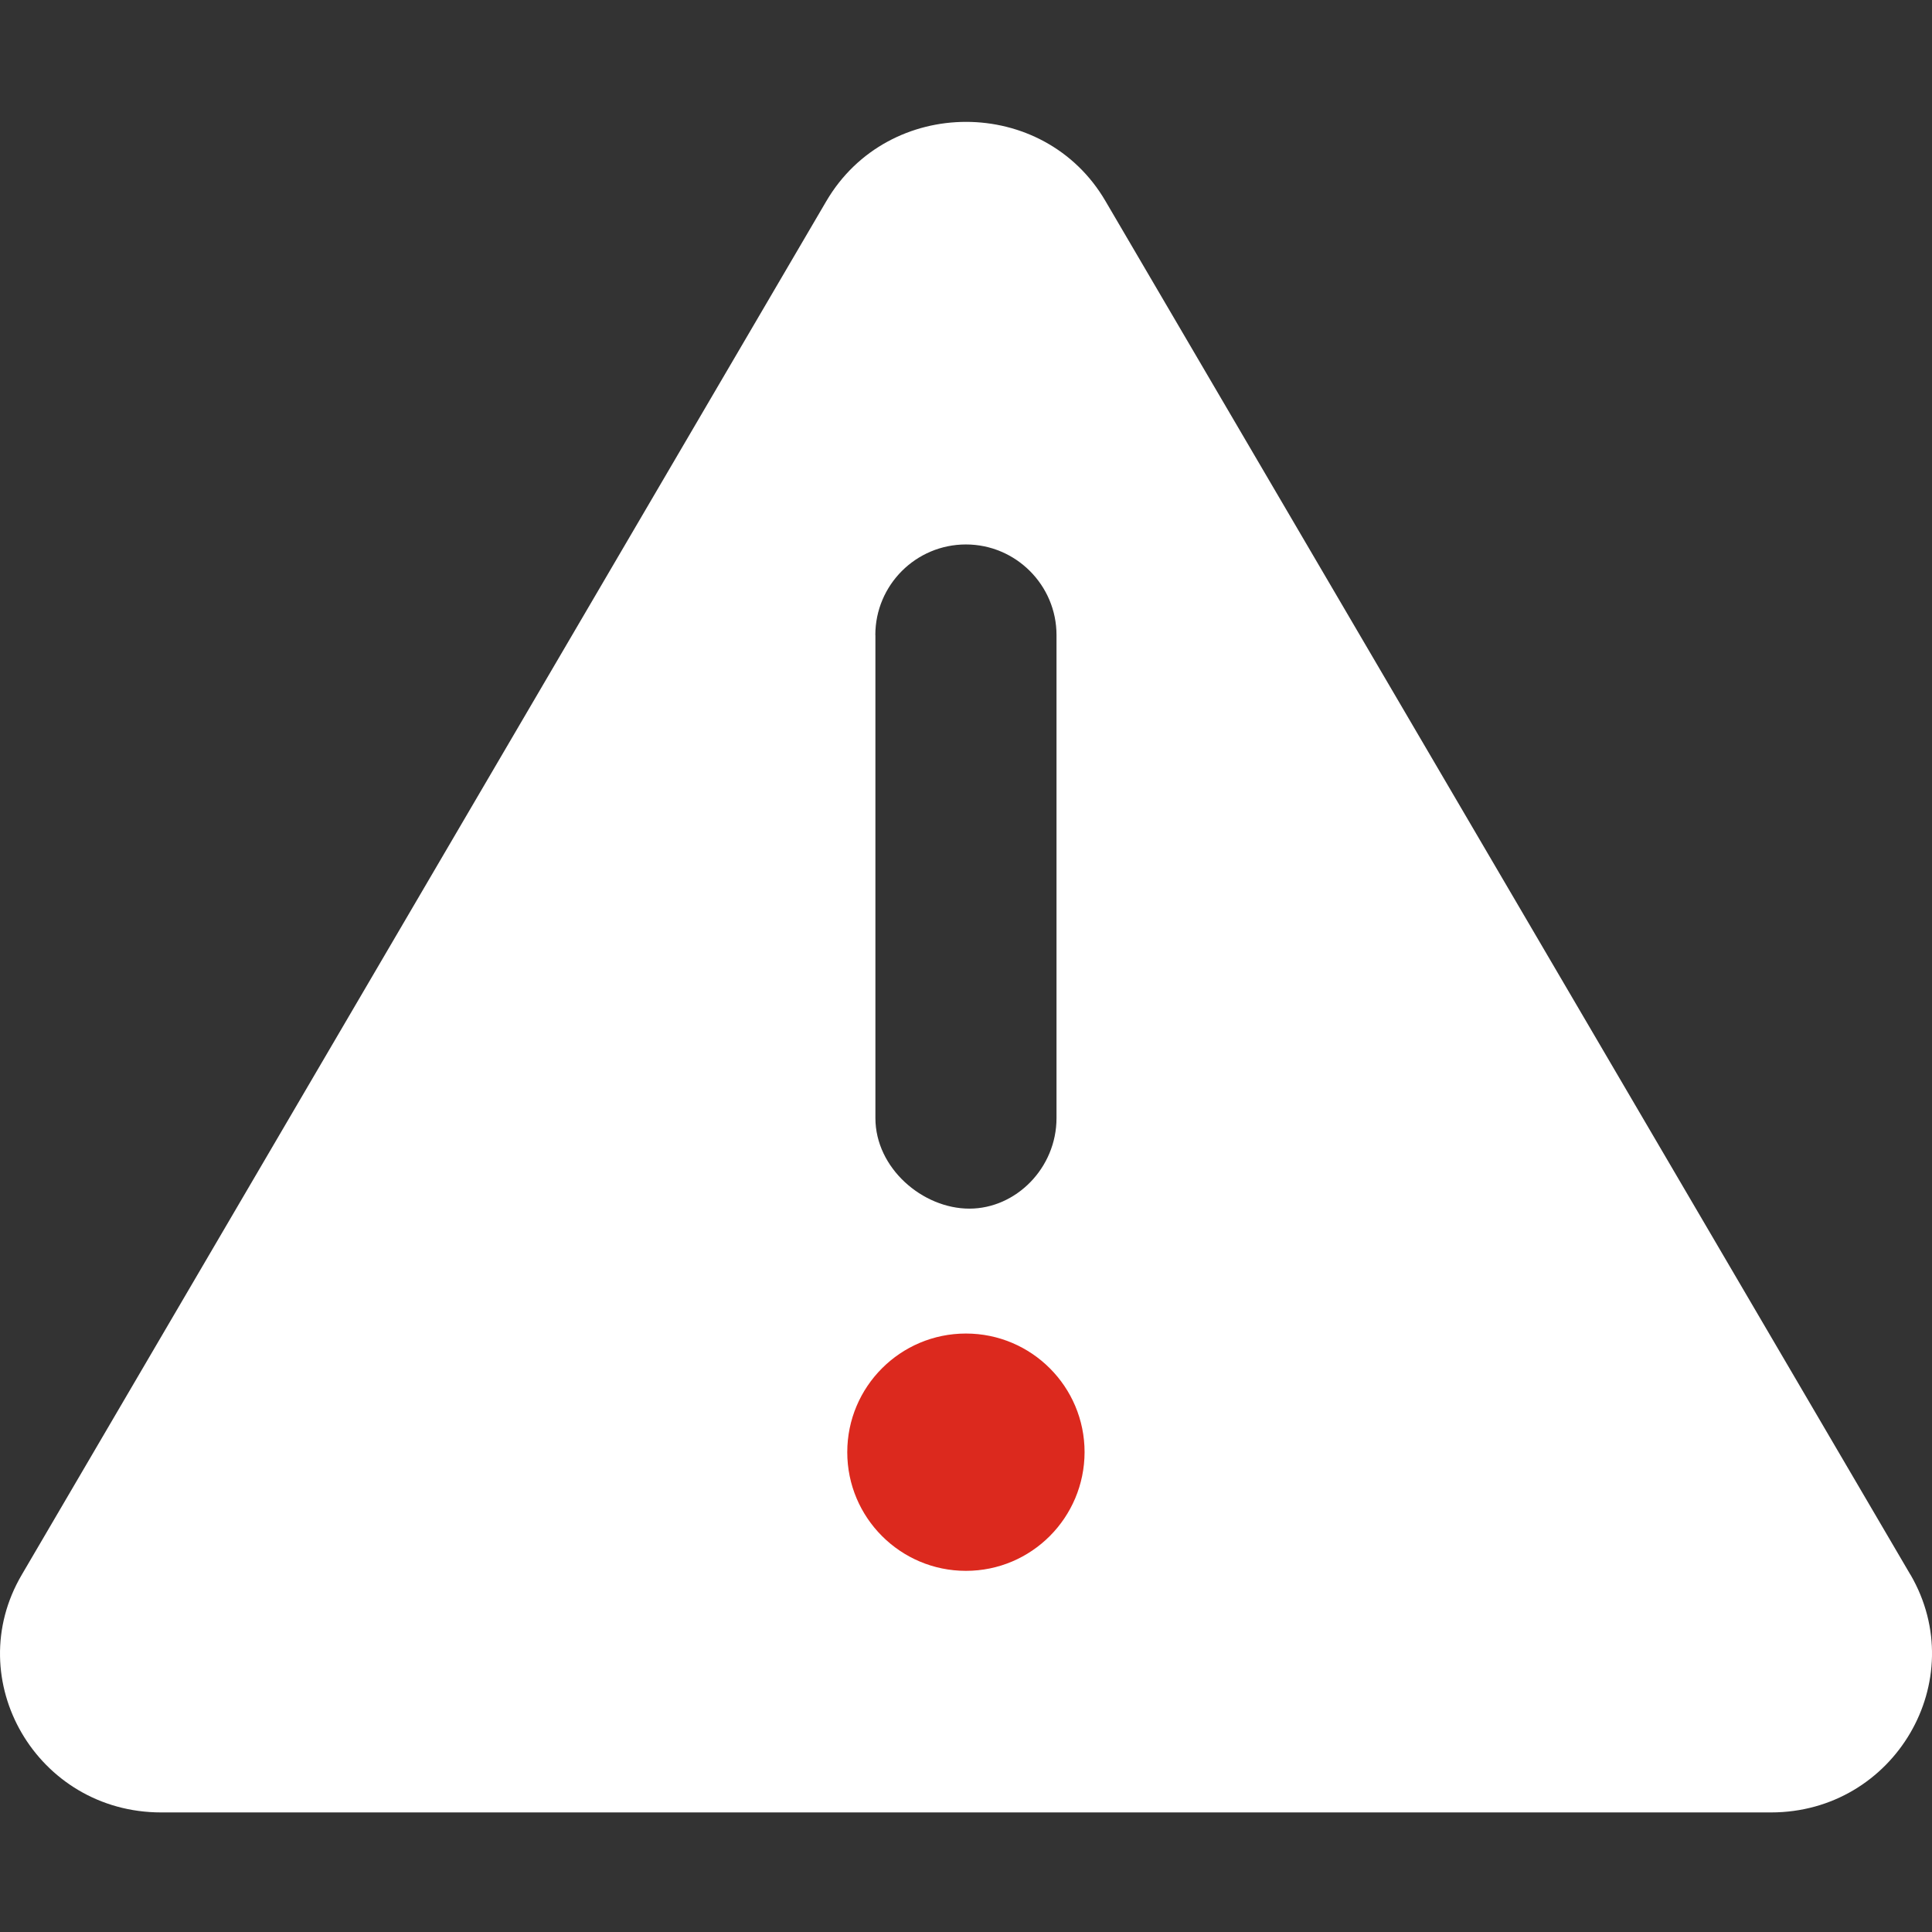 <?xml version="1.0" encoding="UTF-8"?>
<!DOCTYPE svg PUBLIC "-//W3C//DTD SVG 1.1//EN" "http://www.w3.org/Graphics/SVG/1.1/DTD/svg11.dtd">
<!-- Creator: CorelDRAW 2020 (64-Bit) -->
<svg xmlns="http://www.w3.org/2000/svg" xml:space="preserve" width="25.4mm" height="25.4mm" version="1.1" shape-rendering="geometricPrecision" text-rendering="geometricPrecision" image-rendering="optimizeQuality" fill-rule="evenodd" clip-rule="evenodd"
viewBox="0 0 25.4 25.4"
 xmlns:xlink="http://www.w3.org/1999/xlink"
 xmlns:xodm="http://www.corel.com/coreldraw/odm/2003">
 <rect x="0" y="0" width="25.4" height="25.4" fill="#333333" stroke="none"/>
 <g id="Warstwa_x0020_1">
  <g id="_1614328178560">
   <ellipse fill="#DC291E" stroke="black" stroke-width="0.2" stroke-miterlimit="22.926" cx="12.615" cy="19.429" rx="3.358" ry="2.583"/>
   <path fill="white" fill-rule="nonzero" d="M25.116 20.702l-10.582 -18.058c-0.81,-1.389 -2.855,-1.389 -3.67,0l-10.577 18.058c-0.814,1.384 0.2,3.126 1.832,3.126l21.164 0c1.625,0 2.642,-1.736 1.834,-3.126zm-13.608 -12.353c0,-0.657 0.533,-1.191 1.191,-1.191 0.657,0 1.191,0.536 1.191,1.191l0 6.35c0,0.657 -0.533,1.191 -1.146,1.191 -0.613,0 -1.235,-0.531 -1.235,-1.191l0 -6.35zm1.191 12.303c-0.861,0 -1.56,-0.699 -1.56,-1.56 0,-0.861 0.698,-1.56 1.56,-1.56 0.862,0 1.56,0.699 1.56,1.56 -0.002,0.86 -0.697,1.56 -1.56,1.56z"/>
  </g>
 </g>
</svg>
